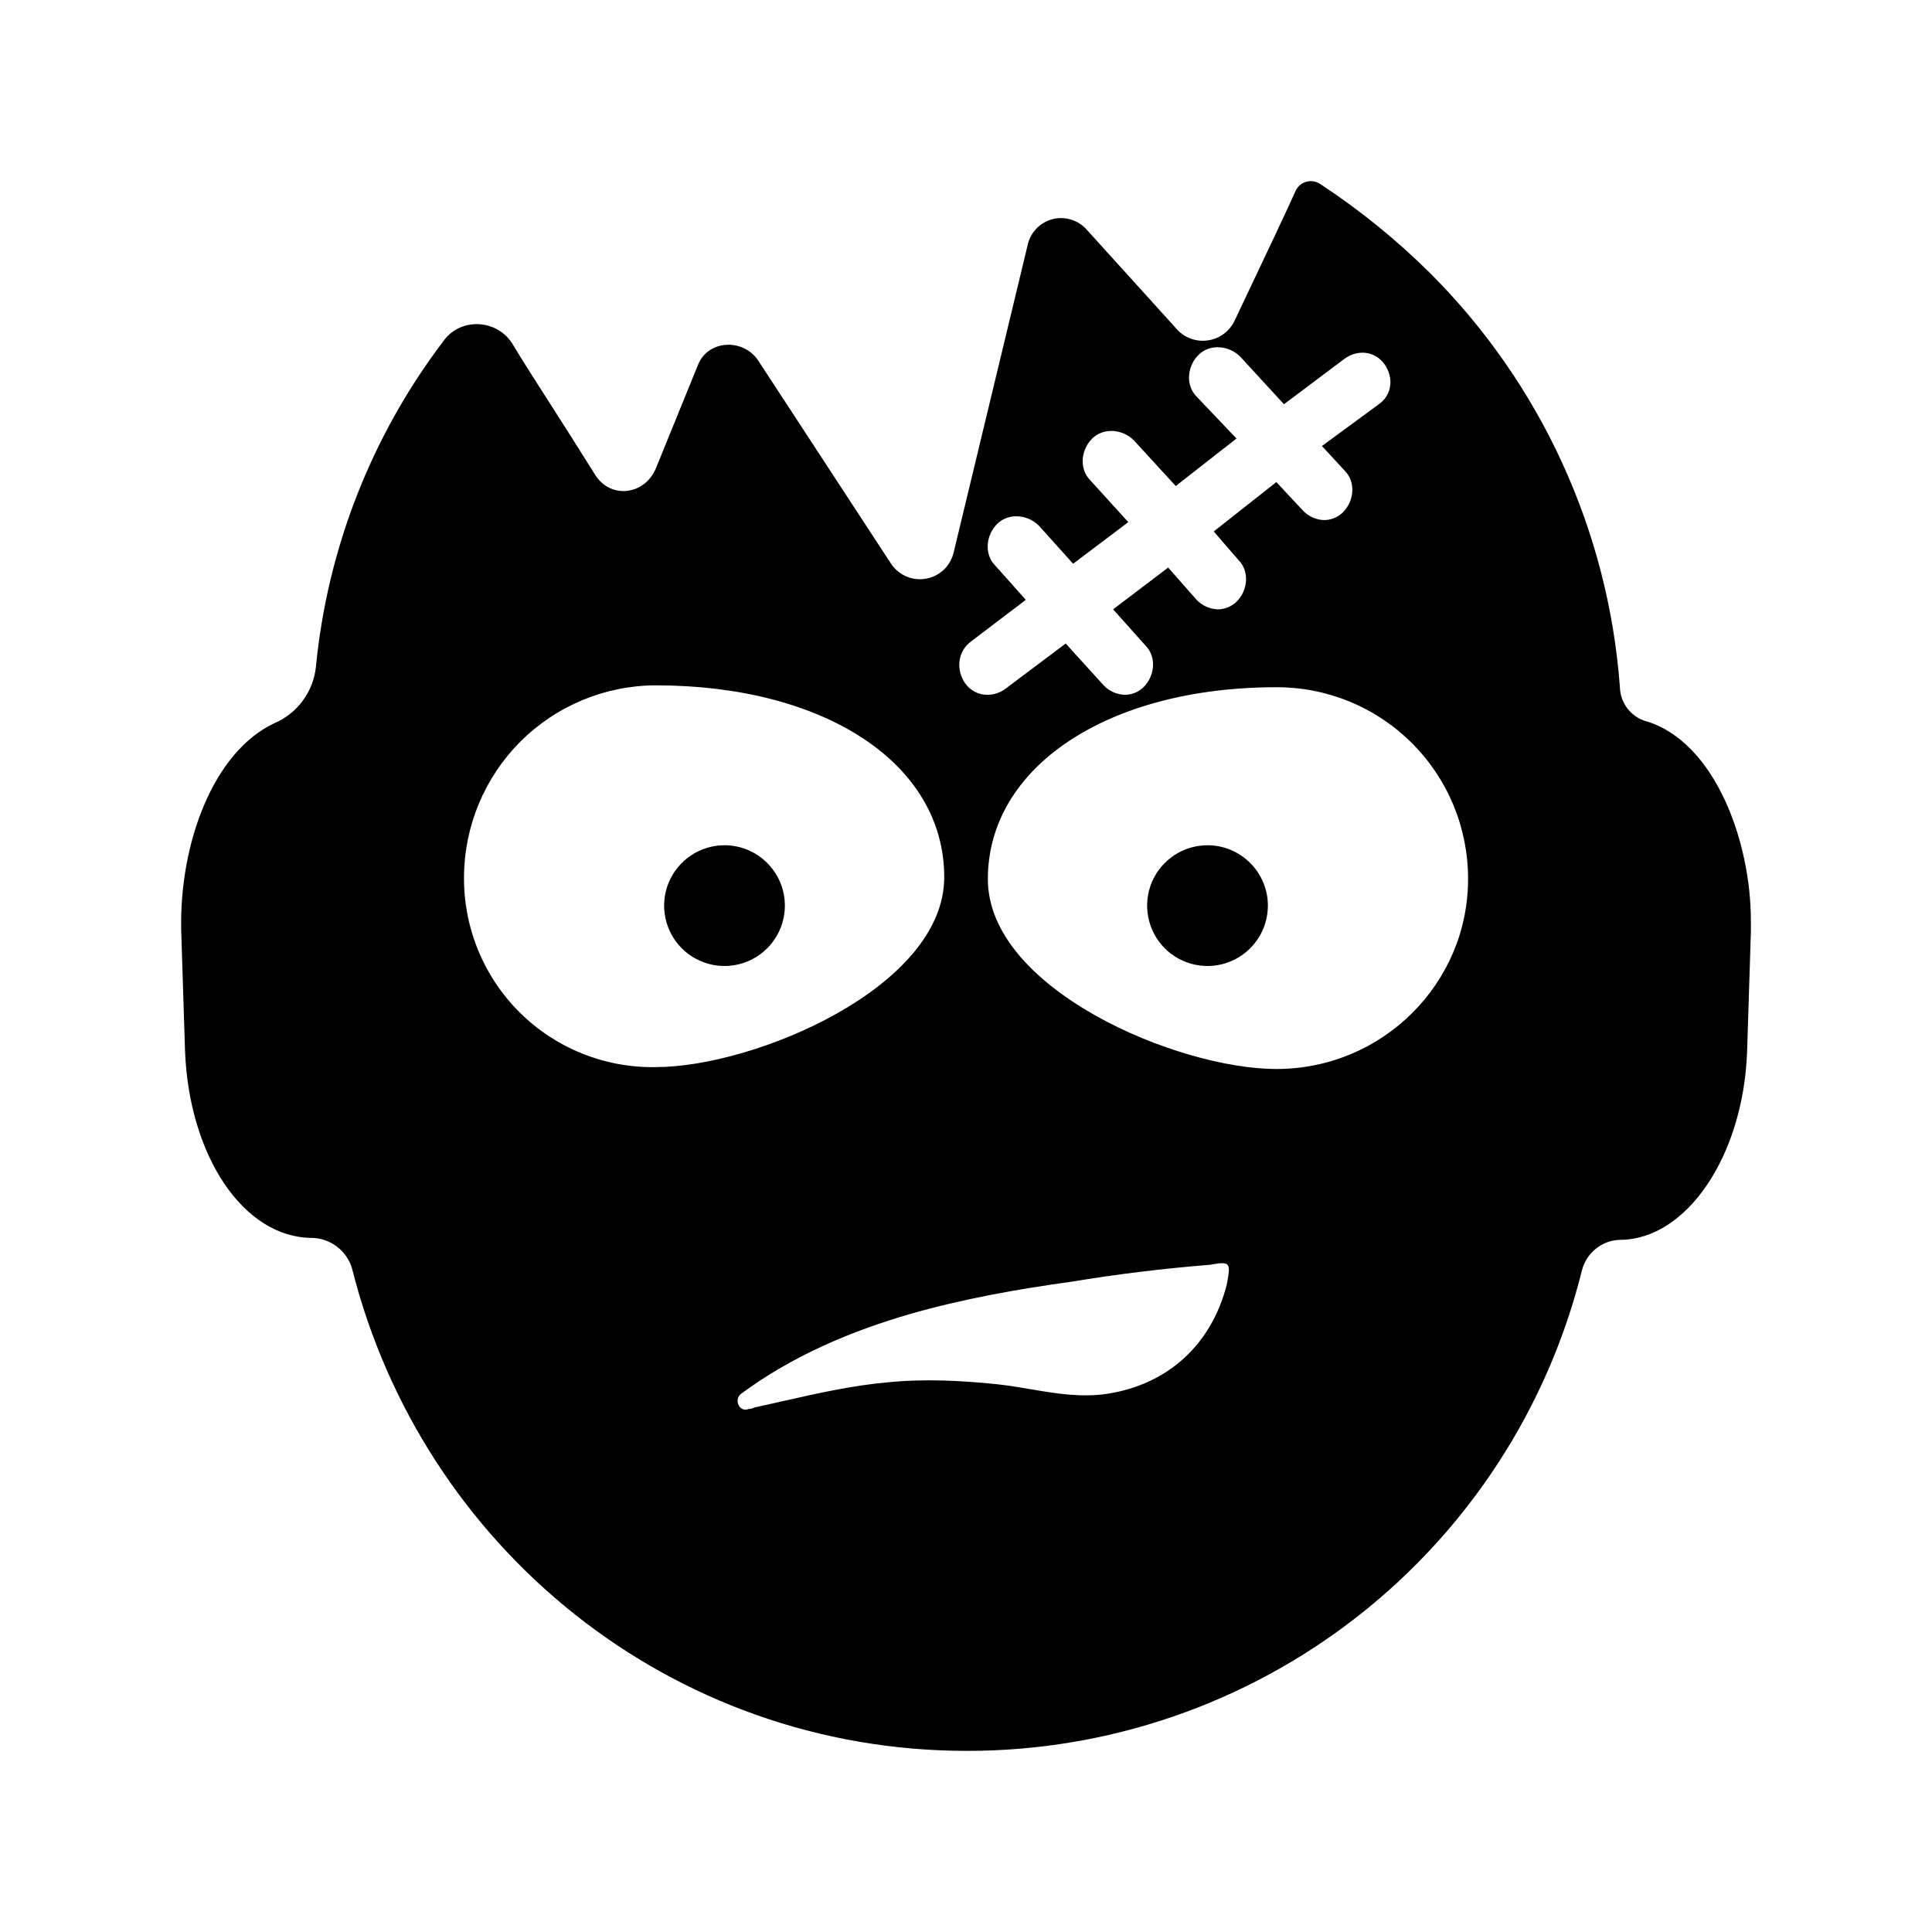 <svg width="48" height="48" viewBox="0 0 48 48" fill="none" xmlns="http://www.w3.org/2000/svg">
<path fill-rule="evenodd" clip-rule="evenodd" d="M40.906 17.923C40.72 17.871 40.556 17.76 40.437 17.607C40.318 17.454 40.251 17.267 40.246 17.074C39.96 13.189 38.286 9.537 35.531 6.786C34.695 5.957 33.779 5.214 32.796 4.568C32.744 4.535 32.686 4.513 32.626 4.504C32.565 4.496 32.503 4.5 32.445 4.518C32.386 4.536 32.332 4.567 32.287 4.608C32.242 4.65 32.206 4.701 32.182 4.757C31.994 5.179 31.57 6.079 30.674 7.966C30.613 8.094 30.523 8.205 30.411 8.29C30.298 8.375 30.167 8.431 30.028 8.454C29.889 8.477 29.746 8.467 29.612 8.423C29.479 8.379 29.357 8.303 29.259 8.202L26.995 5.701C26.891 5.585 26.758 5.5 26.608 5.455C26.459 5.41 26.301 5.406 26.15 5.445C25.999 5.484 25.862 5.564 25.753 5.676C25.644 5.787 25.568 5.927 25.534 6.079L23.694 13.723C23.656 13.887 23.571 14.037 23.45 14.153C23.328 14.269 23.175 14.347 23.009 14.377C22.844 14.407 22.673 14.388 22.518 14.322C22.364 14.256 22.232 14.146 22.138 14.006L18.837 8.957C18.46 8.391 17.564 8.438 17.328 9.099L16.291 11.646C16.008 12.307 15.159 12.405 14.781 11.788C14.337 11.077 13.957 10.482 13.634 9.978C13.27 9.409 12.979 8.955 12.754 8.58C12.377 7.919 11.434 7.872 11.009 8.484C9.231 10.83 8.137 13.624 7.85 16.555C7.82 16.862 7.708 17.156 7.525 17.405C7.343 17.654 7.096 17.849 6.813 17.97C5.304 18.678 4.455 20.943 4.502 23.111L4.596 26.084C4.69 28.726 6.058 30.755 7.756 30.755C7.98 30.761 8.196 30.838 8.374 30.974C8.552 31.11 8.682 31.299 8.746 31.514C10.491 38.451 16.668 43.5 24.024 43.5C27.538 43.503 30.951 42.33 33.72 40.166C36.489 38.002 38.455 34.973 39.303 31.561C39.357 31.349 39.478 31.161 39.648 31.024C39.818 30.887 40.028 30.809 40.246 30.803C41.897 30.803 43.311 28.726 43.406 26.131L43.5 23.158V22.875C43.5 20.893 42.604 18.439 40.906 17.92V17.923ZM24.119 15.941L25.486 14.903L24.729 14.054C24.445 13.771 24.493 13.295 24.776 13.015C25.059 12.736 25.534 12.78 25.813 13.063L26.661 14.006L28.032 12.972L27.089 11.934C26.806 11.65 26.853 11.175 27.136 10.895C27.419 10.616 27.894 10.659 28.173 10.943L29.211 12.075L30.72 10.895L29.73 9.854C29.448 9.571 29.495 9.095 29.778 8.816C30.061 8.536 30.535 8.58 30.815 8.863L31.9 10.043L33.409 8.91C33.739 8.674 34.166 8.721 34.399 9.052C34.631 9.382 34.587 9.81 34.257 10.043L32.843 11.081L33.409 11.694C33.691 11.977 33.644 12.453 33.361 12.732C33.235 12.854 33.066 12.922 32.89 12.921C32.693 12.913 32.507 12.828 32.371 12.685L31.711 11.977L30.155 13.204L30.768 13.912C31.051 14.195 31.004 14.671 30.721 14.95C30.594 15.072 30.425 15.14 30.249 15.139C30.052 15.131 29.866 15.046 29.73 14.903L29.023 14.101L27.655 15.139L28.457 16.036C28.74 16.319 28.693 16.794 28.41 17.074C28.284 17.196 28.114 17.264 27.939 17.262C27.741 17.254 27.555 17.17 27.42 17.027L26.477 15.988L24.968 17.121C24.845 17.209 24.698 17.259 24.547 17.262C24.436 17.265 24.327 17.241 24.228 17.192C24.13 17.142 24.045 17.069 23.981 16.979C23.745 16.649 23.792 16.177 24.122 15.941H24.119ZM11.528 21.793C11.533 20.53 12.036 19.32 12.928 18.427C13.82 17.535 15.029 17.031 16.291 17.027C20.488 17.027 23.459 18.965 23.459 21.793C23.459 24.53 18.743 26.512 16.291 26.512C15.666 26.523 15.046 26.409 14.466 26.176C13.886 25.943 13.359 25.597 12.915 25.157C12.471 24.717 12.12 24.193 11.882 23.615C11.644 23.037 11.523 22.418 11.528 21.793ZM30.485 31.891C30.108 33.401 29.023 34.392 27.514 34.628C26.857 34.727 26.224 34.62 25.597 34.513C25.323 34.467 25.051 34.421 24.779 34.392C23.883 34.298 22.94 34.251 22.044 34.345C21.176 34.421 20.309 34.617 19.441 34.813L19.441 34.813C19.224 34.862 19.007 34.911 18.79 34.959C18.771 34.959 18.751 34.967 18.728 34.976C18.696 34.99 18.657 35.006 18.602 35.006C18.366 35.1 18.224 34.77 18.413 34.628C19.686 33.684 21.148 33.071 22.61 32.646C23.93 32.269 25.251 32.033 26.618 31.844C27.75 31.655 28.929 31.514 30.061 31.423C30.579 31.328 30.579 31.376 30.482 31.895L30.485 31.891ZM31.711 26.559C29.259 26.559 24.543 24.577 24.543 21.84C24.543 19.059 27.514 17.074 31.711 17.074C32.337 17.072 32.957 17.194 33.536 17.433C34.114 17.672 34.64 18.023 35.083 18.466C35.525 18.909 35.876 19.435 36.115 20.014C36.353 20.593 36.475 21.213 36.474 21.84C36.474 24.432 34.352 26.559 31.711 26.559ZM30 21C29.703 21 29.413 21.088 29.167 21.253C28.92 21.418 28.728 21.652 28.614 21.926C28.501 22.2 28.471 22.502 28.529 22.793C28.587 23.084 28.73 23.351 28.939 23.561C29.149 23.77 29.416 23.913 29.707 23.971C29.998 24.029 30.3 23.999 30.574 23.886C30.848 23.772 31.082 23.58 31.247 23.333C31.412 23.087 31.5 22.797 31.5 22.5C31.5 22.102 31.342 21.721 31.06 21.44C30.779 21.158 30.398 21 30 21ZM17.167 21.253C17.413 21.088 17.703 21 18 21C18.398 21 18.779 21.158 19.06 21.44C19.342 21.721 19.5 22.102 19.5 22.5C19.5 22.797 19.412 23.087 19.247 23.333C19.082 23.58 18.848 23.772 18.574 23.886C18.3 23.999 17.998 24.029 17.707 23.971C17.416 23.913 17.149 23.77 16.939 23.561C16.73 23.351 16.587 23.084 16.529 22.793C16.471 22.502 16.501 22.2 16.614 21.926C16.728 21.652 16.92 21.418 17.167 21.253Z" fill="black"/>
</svg>
